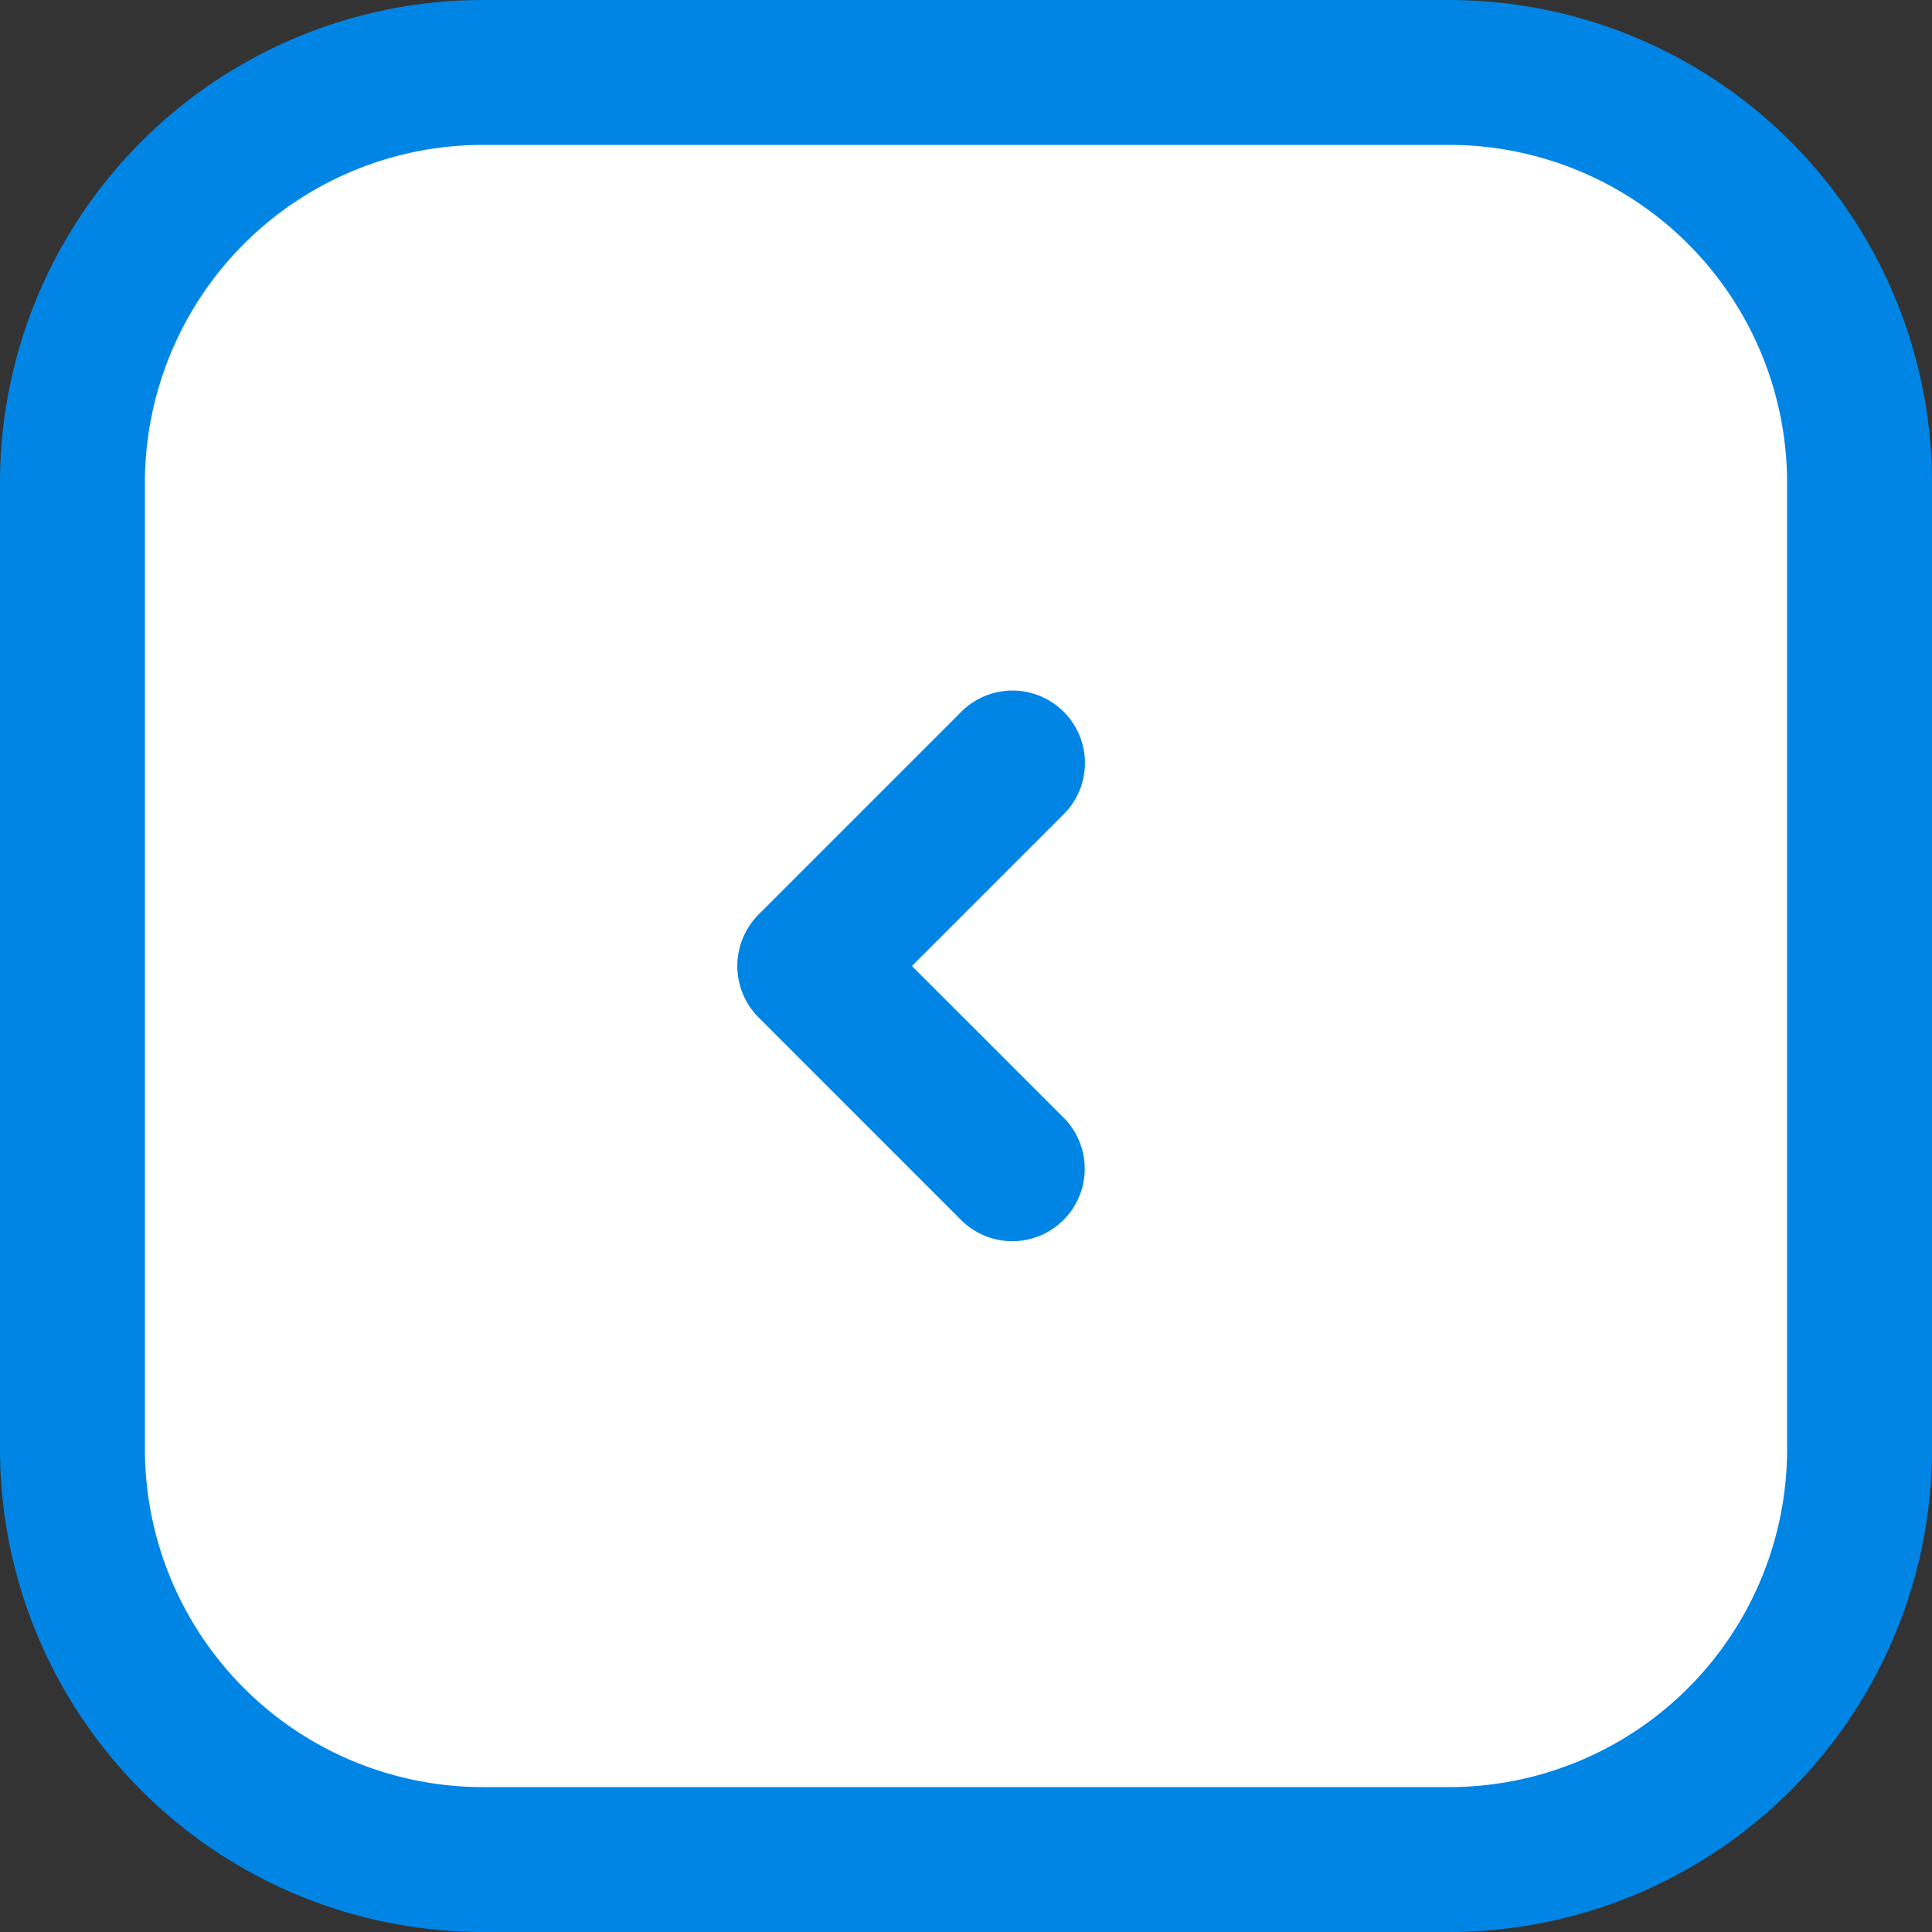 <svg xmlns="http://www.w3.org/2000/svg" viewBox="0 0 40 40"><rect x="0" y="0" width="40" height="40" fill="#333333" stroke="none"/><defs><style>.cls-2{fill:#0085e5}</style></defs><rect x="1.5" y="1.5" width="37" height="37" rx="8.5" style="fill:#fff"/><path class="cls-2" d="M10 3h20a7 7 0 0 1 7 7v20a7 7 0 0 1-7 7H10a7 7 0 0 1-7-7V10a7 7 0 0 1 7-7M0 10v20a10 10 0 0 0 10 10h20a10 10 0 0 0 10-10V10A10 10 0 0 0 30 0H10A10 10 0 0 0 0 10z"/><path class="cls-2" d="m19.94 25.3-4.24-4.24a1.51 1.51 0 0 1 0-2.12l4.24-4.24a1.5 1.5 0 0 1 2.12 2.12L18.88 20l3.18 3.18a1.5 1.5 0 0 1-2.13 2.11z"/></svg>